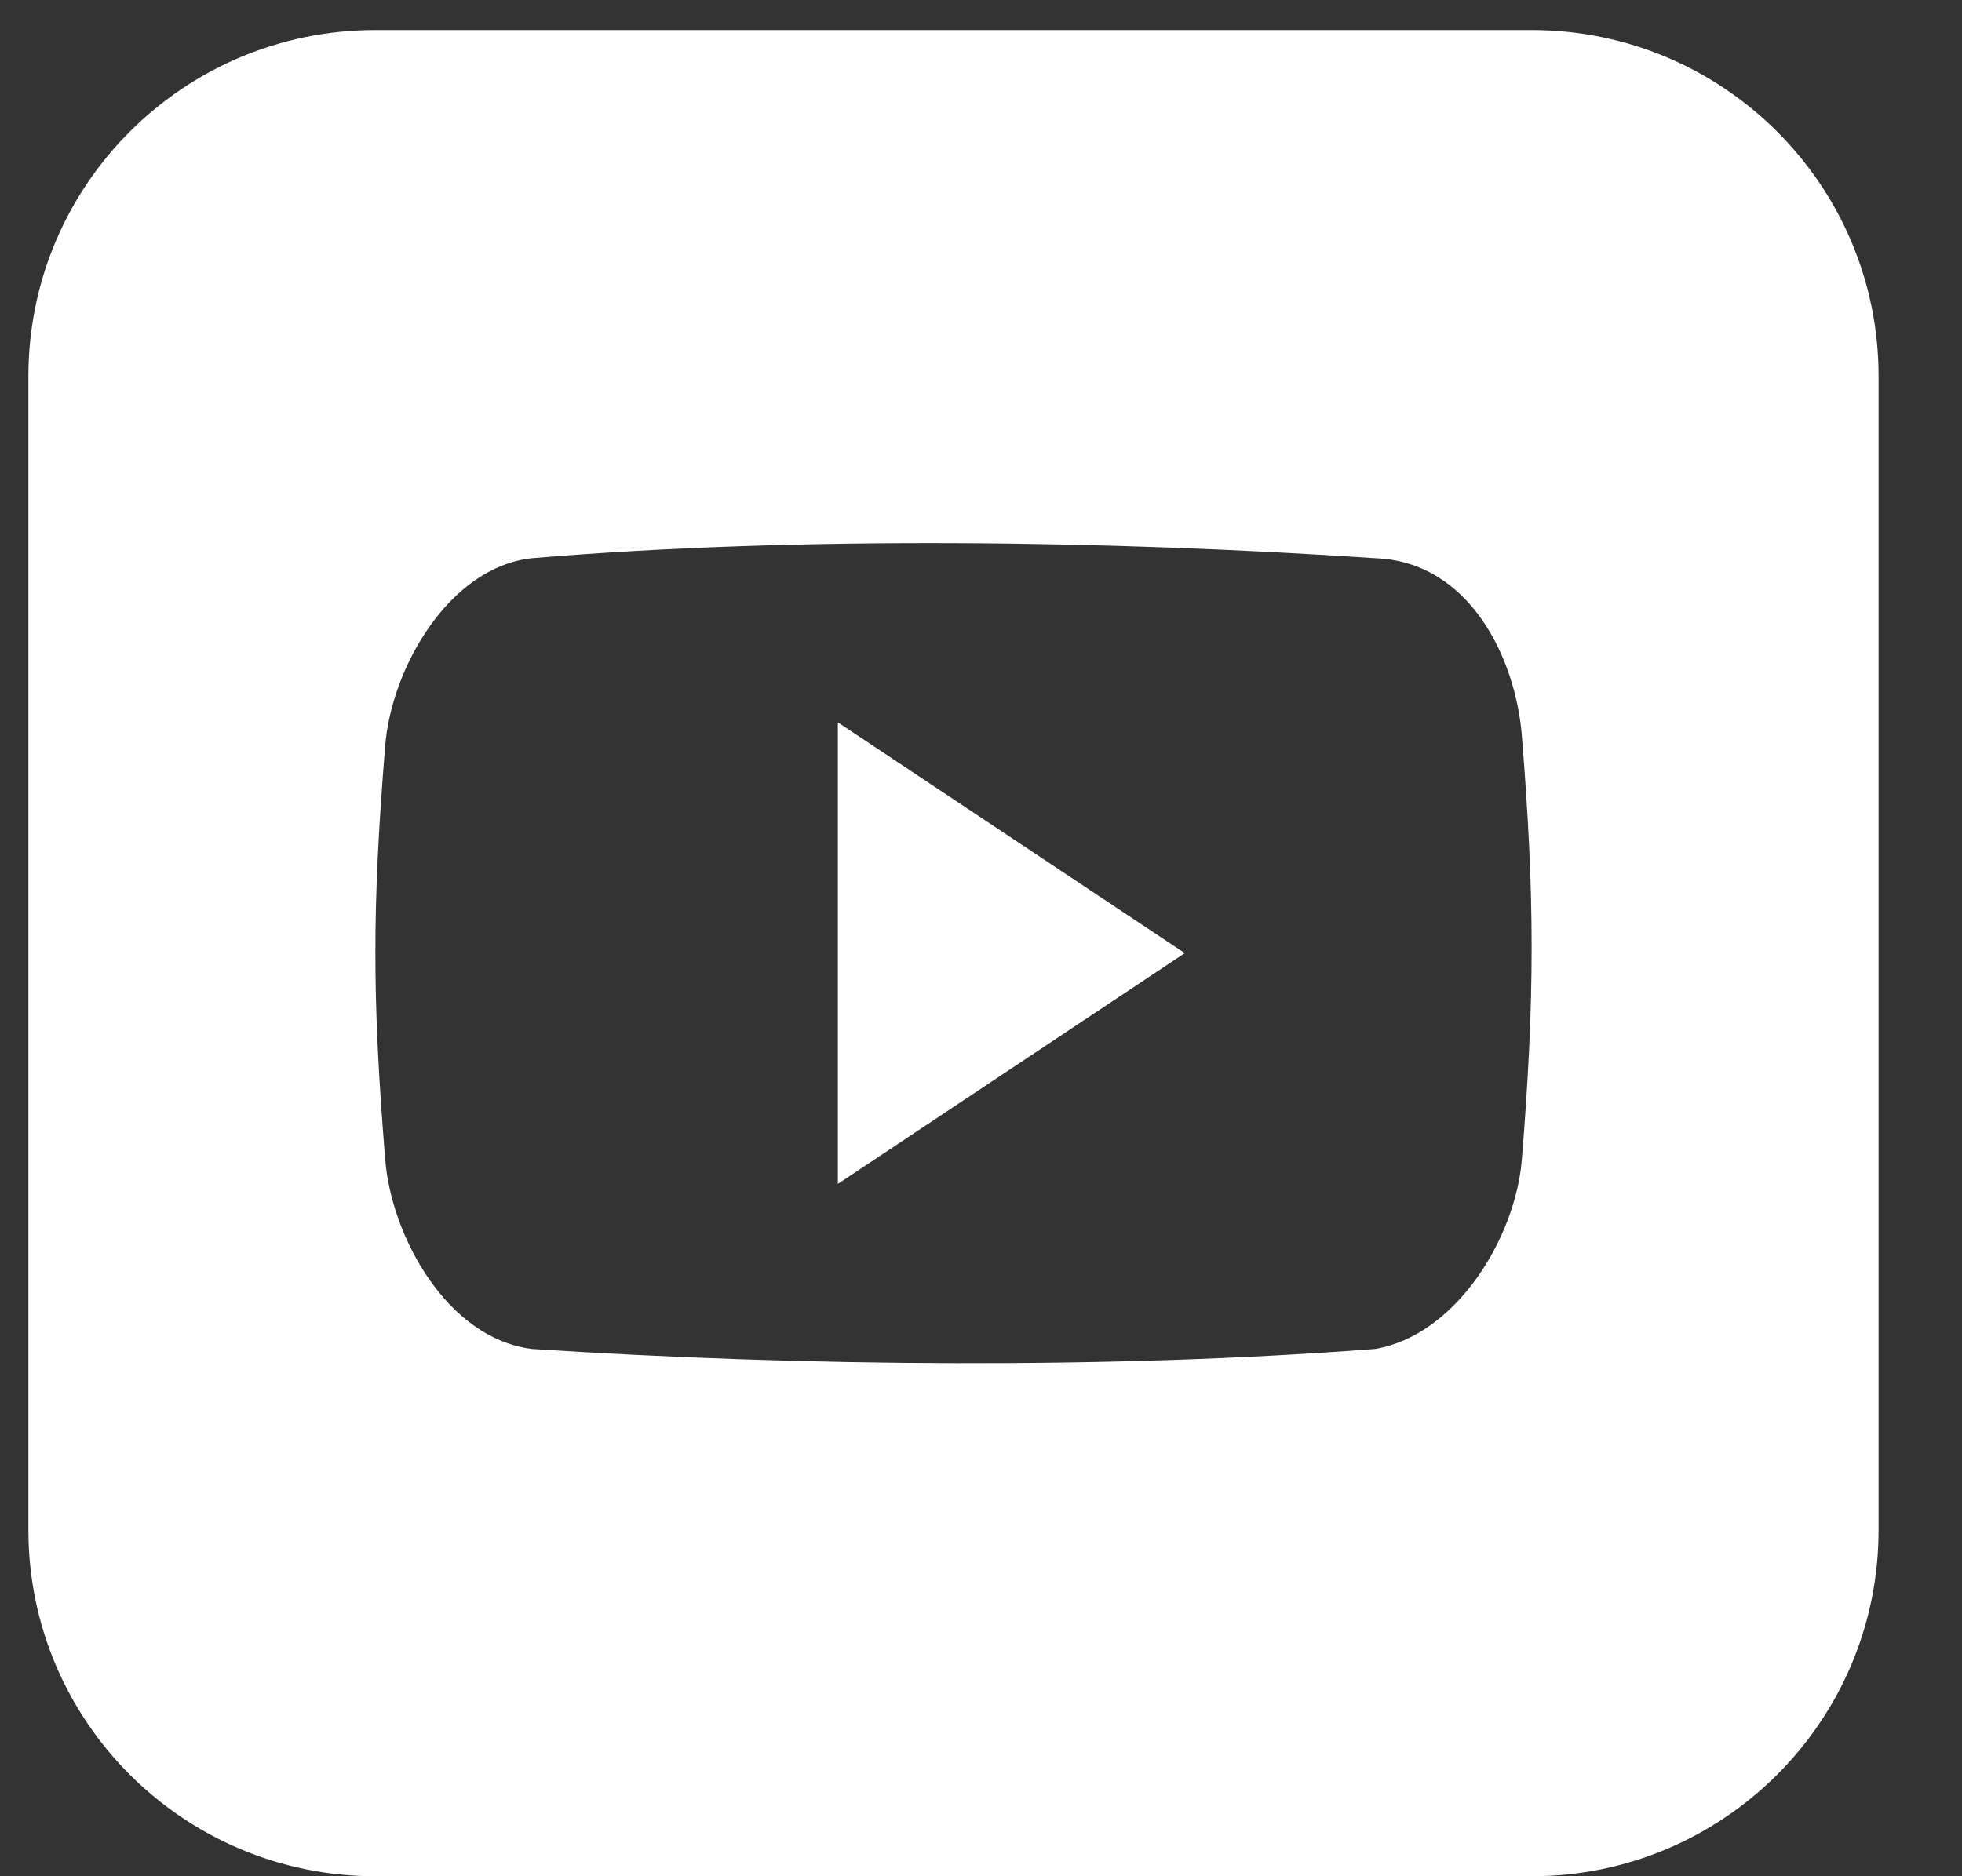 <?xml version="1.0" encoding="UTF-8"?>
<svg width="23px" height="22px" viewBox="0 0 23 22" version="1.1" xmlns="http://www.w3.org/2000/svg" xmlns:xlink="http://www.w3.org/1999/xlink">
    <rect x="0" y="0" width="23" height="22" fill="#333333" stroke="none"/>
    <title>Social Youtube Square</title>
    <g id="Symbols" stroke="none" stroke-width="1" fill="none" fill-rule="evenodd">
        <g id="Footer" transform="translate(-1349, -715)" fill="#FFFFFF" fill-rule="nonzero">
            <g id="Group-25-Copy" transform="translate(1268, 688)">
                <g id="Group-26" transform="translate(0, 27.352)">
                    <g id="Social-Youtube-Square" transform="translate(81.333, 0)">
                        <path d="M9.489,13.53 L13.556,10.824 L9.489,8.118 L9.489,13.53 Z M17.622,0 L4.067,0 C1.821,0 0,1.817 0,4.059 L0,17.589 C0,19.831 1.821,21.648 4.067,21.648 L17.622,21.648 C19.868,21.648 21.689,19.831 21.689,17.589 L21.689,4.059 C21.689,1.817 19.868,0 17.622,0 Z M17.507,13.247 C17.434,14.148 16.749,15.299 15.789,15.465 C12.722,15.702 9.081,15.673 5.901,15.465 C4.908,15.34 4.256,14.147 4.183,13.247 C4.029,11.356 4.029,10.279 4.183,8.387 C4.256,7.488 4.925,6.301 5.901,6.193 C9.044,5.929 12.703,5.986 15.789,6.193 C16.896,6.233 17.434,7.369 17.507,8.27 C17.66,10.161 17.66,11.356 17.507,13.247 Z" id="Shape"></path>
                    </g>
                </g>
            </g>
        </g>
    </g>
</svg>